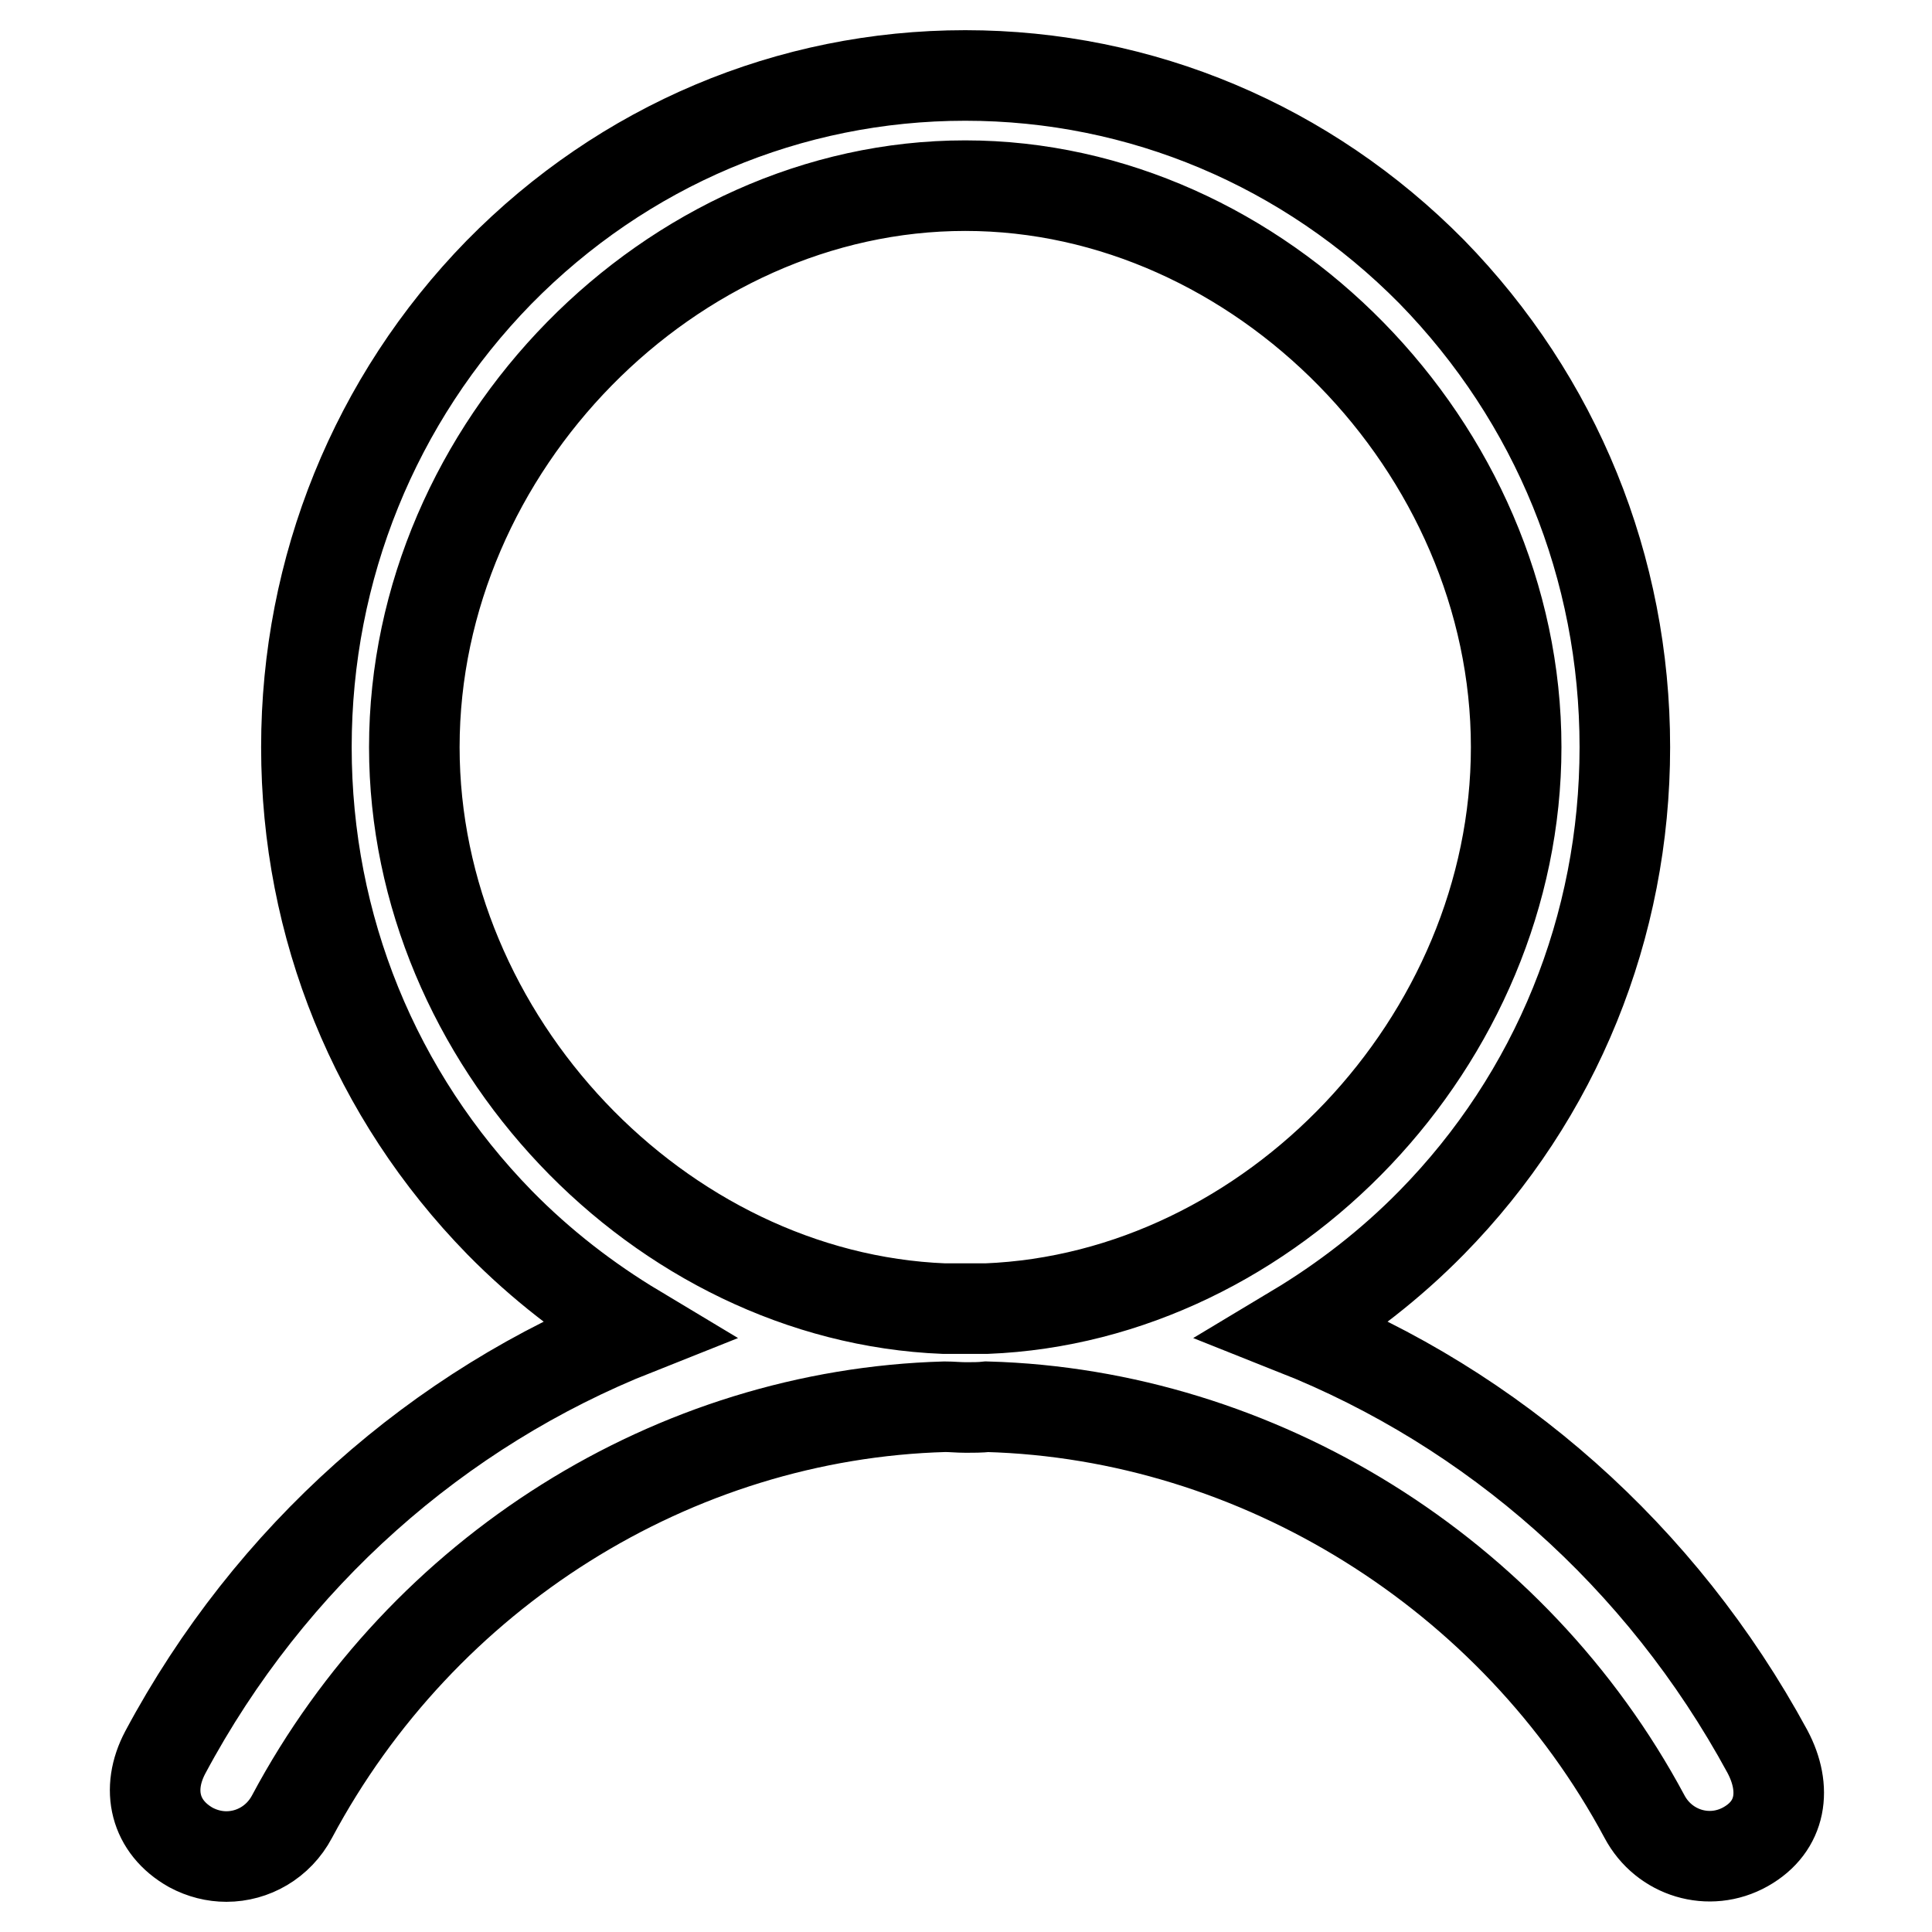 <?xml version="1.0" encoding="utf-8"?>
<!-- Svg Vector Icons : http://www.onlinewebfonts.com/icon -->
<!DOCTYPE svg PUBLIC "-//W3C//DTD SVG 1.1//EN" "http://www.w3.org/Graphics/SVG/1.1/DTD/svg11.dtd">
<svg version="1.1" xmlns="http://www.w3.org/2000/svg" xmlns:xlink="http://www.w3.org/1999/xlink" x="0px" y="0px" viewBox="0 0 256 256" enable-background="new 0 0 256 256" xml:space="preserve">
<g> <path stroke-width="12" fill-opacity="0" stroke="#000000"  d="M171.6,176.2c6.5-3.9,12.6-8.6,18.1-14.2c16.5-16.8,25.6-39.2,25.6-63c0-23.8-9.1-46.1-25.6-63 C173.2,19.3,151.2,10,127.9,10c-23.3,0-45.3,9.3-61.8,26.1C49.7,52.9,40.6,75.3,40.6,99c0,23.8,9.1,46.1,25.6,63 c5.5,5.6,11.6,10.3,18.1,14.2c-26.2,10.4-48.5,30-62.4,56c-2.6,4.9-1.4,9.9,3.4,12.6c1.5,0.8,3.1,1.2,4.7,1.2 c3.5,0,6.9-1.9,8.7-5.3c17.3-32.4,50.6-53.3,86.5-54.3c0.9,0,1.8,0.1,2.8,0.1c0.9,0,1.9,0,2.8-0.1c35.9,1,69.8,22,87.1,54.3 c2.6,4.9,8.6,6.7,13.4,4c4.8-2.7,5.5-7.7,2.9-12.6C220.1,206.1,197.8,186.6,171.6,176.2L171.6,176.2z M130.7,173.4 c-0.9,0-1.8,0-2.8,0c-0.9,0-1.8,0-2.8,0c-37.7-1.5-70.2-35.6-70.2-74.4c0-39.8,34-74.4,73-74.4c39,0,73,34.7,73,74.4 C200.9,137.9,168.4,171.9,130.7,173.4L130.7,173.4z"/></g>
</svg>